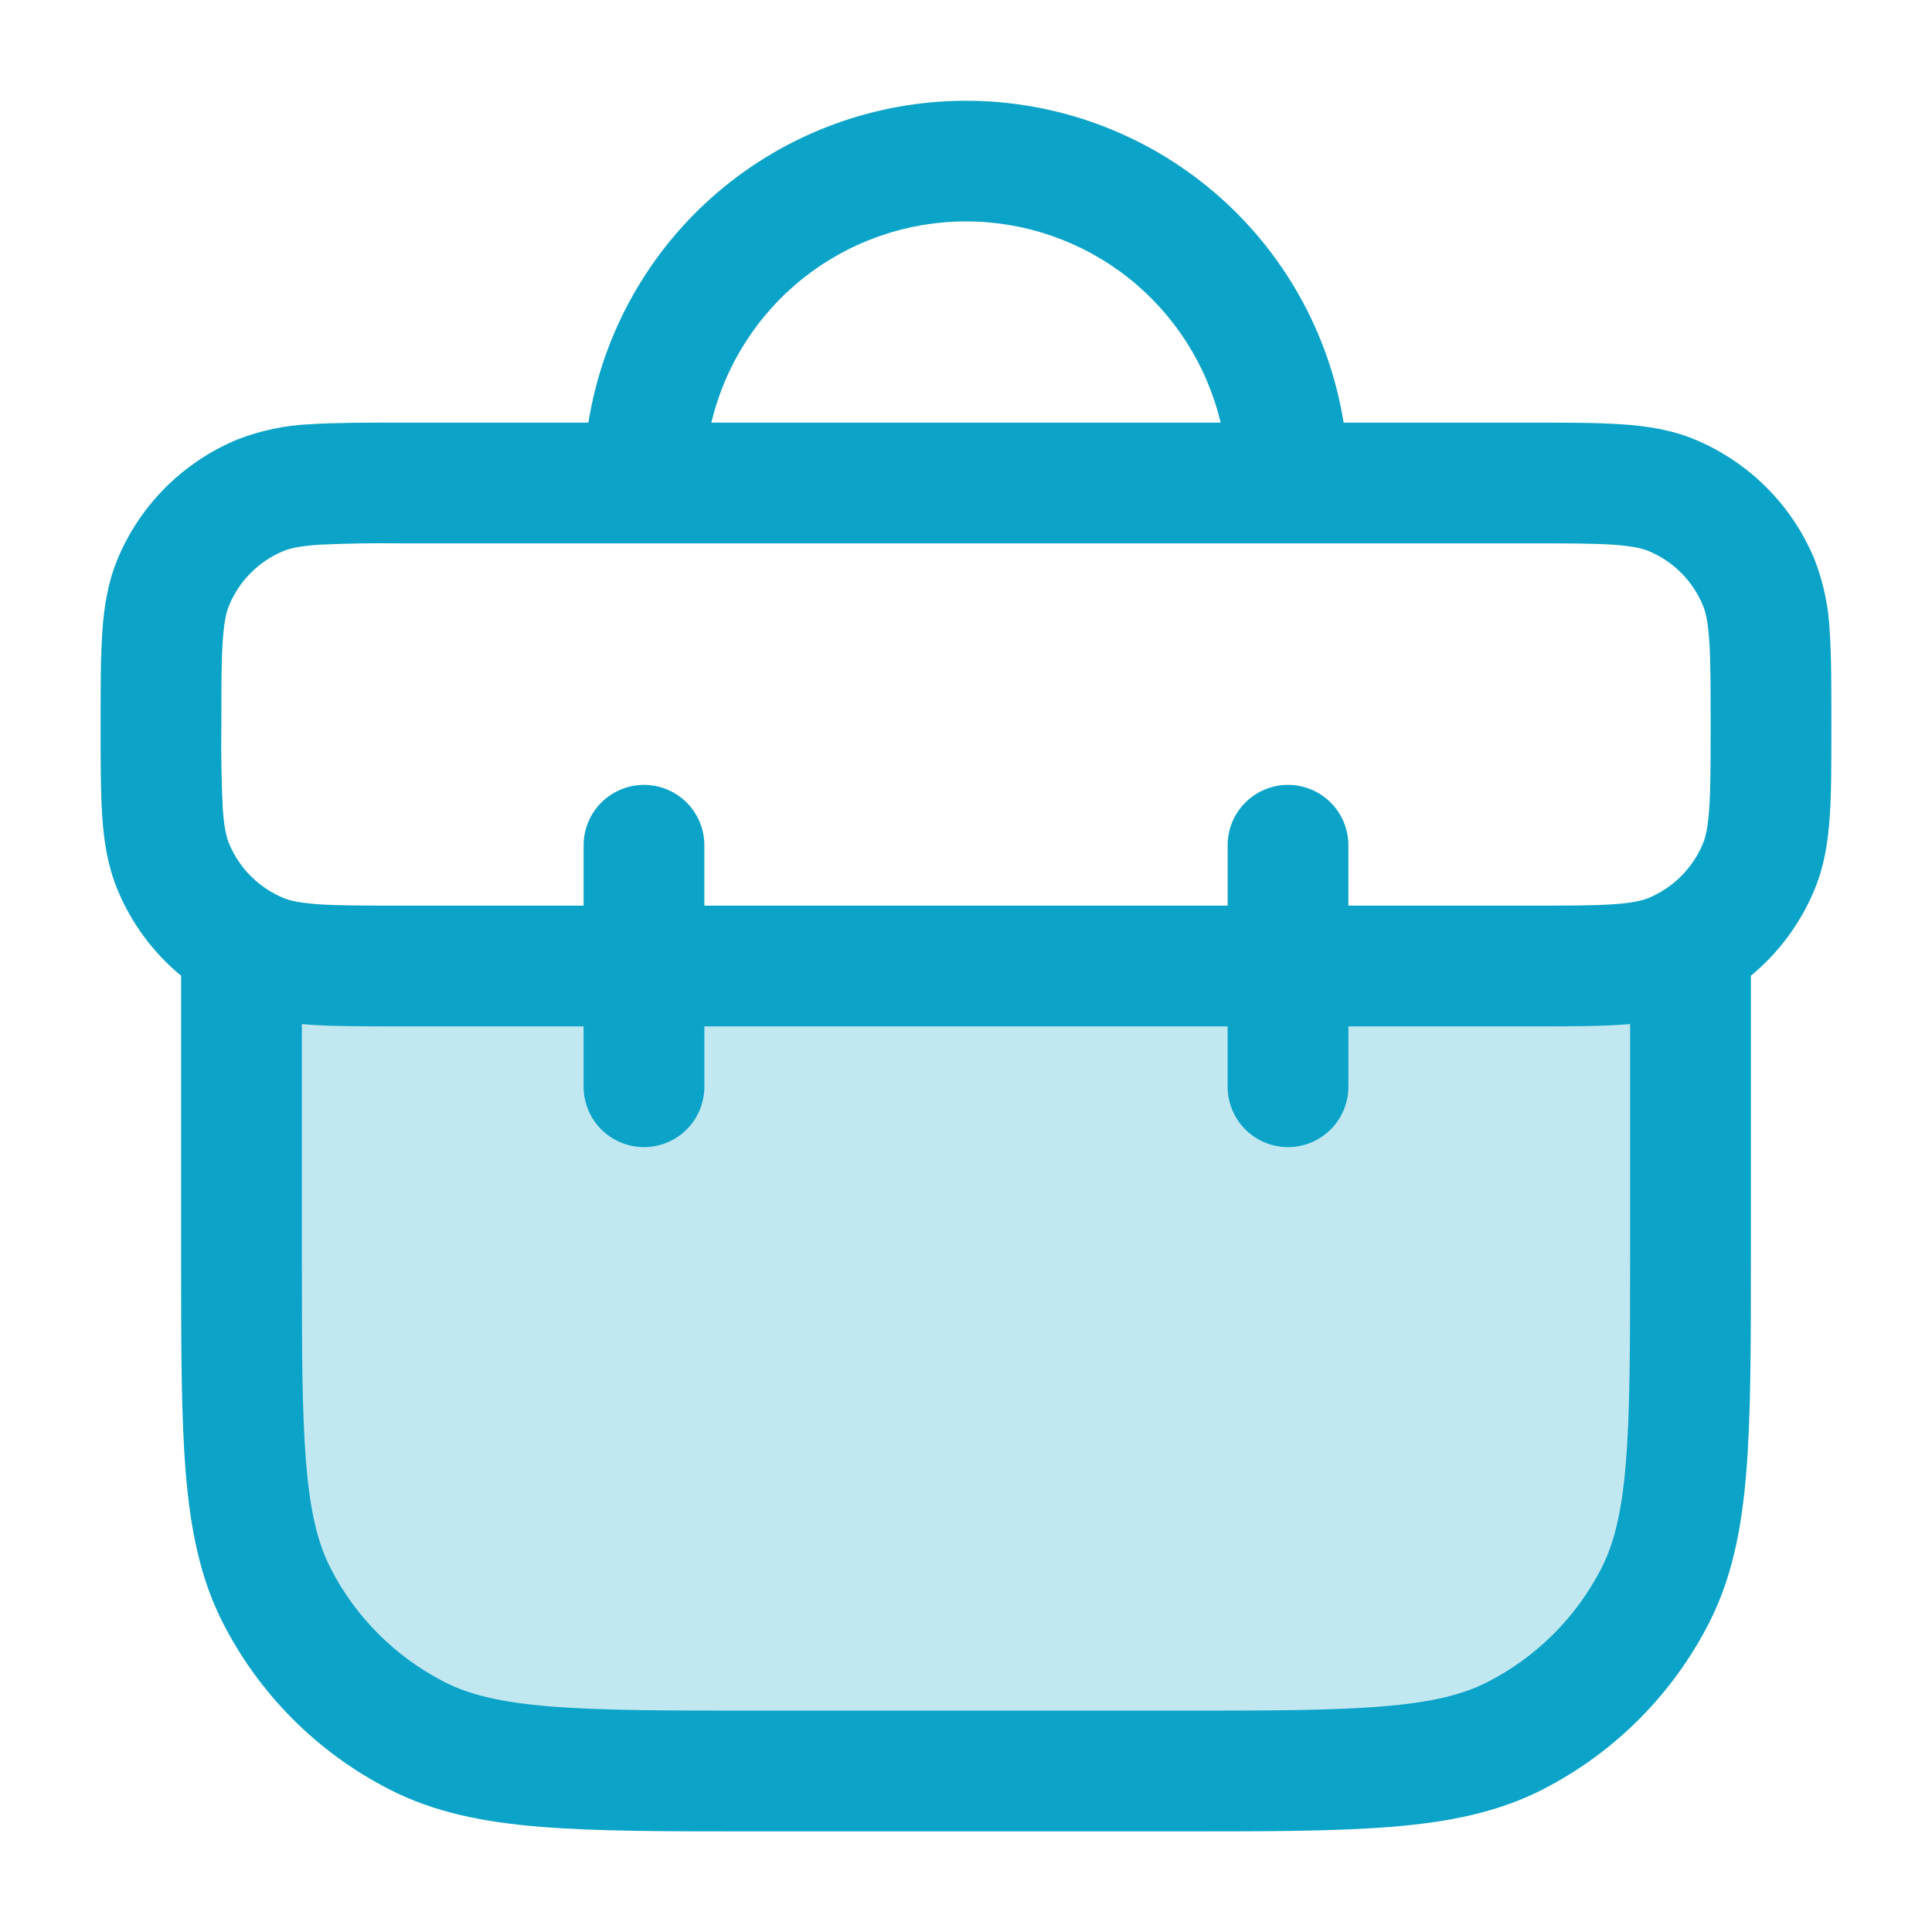 <?xml version="1.0" encoding="UTF-8"?>
<svg xmlns="http://www.w3.org/2000/svg" width="40" height="40" viewBox="0 0 40 40" fill="none">
  <path opacity="0.25" d="M15.667 36.667H24.333C28.067 36.667 29.933 36.667 31.36 35.94C32.614 35.301 33.634 34.281 34.273 33.027C35 31.6 35 29.733 35 26V20H5V26C5 29.733 5 31.6 5.727 33.027C6.366 34.281 7.386 35.301 8.64 35.94C10.067 36.667 11.933 36.667 15.667 36.667Z" fill="#0BA3C8"></path>
  <path fill-rule="evenodd" clip-rule="evenodd" d="M12.182 8.75H8.292C7.55 8.75 6.932 8.75 6.425 8.783C5.907 8.805 5.396 8.912 4.913 9.1C4.357 9.33 3.852 9.668 3.426 10.093C3 10.519 2.662 11.024 2.432 11.58C2.232 12.063 2.153 12.563 2.118 13.092C2.083 13.598 2.083 14.217 2.083 14.958V15.042C2.083 15.783 2.083 16.402 2.117 16.908C2.153 17.438 2.233 17.937 2.433 18.42C2.722 19.12 3.177 19.73 3.75 20.203V26.055C3.75 27.875 3.75 29.318 3.845 30.48C3.942 31.67 4.145 32.675 4.612 33.595C5.371 35.084 6.583 36.295 8.073 37.053C8.99 37.522 9.997 37.725 11.187 37.822C12.348 37.917 13.792 37.917 15.612 37.917H24.388C26.208 37.917 27.652 37.917 28.813 37.822C30.003 37.725 31.008 37.522 31.928 37.055C33.417 36.296 34.628 35.084 35.387 33.595C35.855 32.675 36.058 31.67 36.155 30.48C36.25 29.318 36.25 27.875 36.25 26.055V20.202C36.828 19.724 37.28 19.113 37.567 18.42C37.768 17.937 37.847 17.437 37.883 16.908C37.917 16.402 37.917 15.783 37.917 15.042V14.958C37.917 14.217 37.917 13.598 37.883 13.092C37.862 12.574 37.755 12.063 37.567 11.58C37.336 11.024 36.999 10.518 36.573 10.092C36.148 9.667 35.643 9.329 35.087 9.098C34.603 8.898 34.103 8.82 33.575 8.785C33.068 8.75 32.45 8.75 31.708 8.75H27.818C27.52 6.891 26.569 5.199 25.136 3.978C23.704 2.757 21.883 2.086 20 2.086C18.117 2.086 16.296 2.757 14.863 3.978C13.431 5.199 12.48 6.891 12.182 8.75ZM14.728 8.75H25.272C24.99 7.564 24.316 6.507 23.36 5.751C22.403 4.995 21.219 4.584 20 4.584C18.781 4.584 17.597 4.995 16.64 5.751C15.684 6.507 15.01 7.564 14.728 8.75ZM33.75 21.202L33.575 21.215C33.068 21.25 32.45 21.25 31.708 21.25H27.917V22.5C27.917 22.831 27.785 23.149 27.55 23.384C27.316 23.618 26.998 23.75 26.667 23.75C26.335 23.75 26.017 23.618 25.783 23.384C25.548 23.149 25.417 22.831 25.417 22.5V21.25H14.583V22.5C14.583 22.831 14.452 23.149 14.217 23.384C13.983 23.618 13.665 23.75 13.333 23.75C13.002 23.75 12.684 23.618 12.449 23.384C12.215 23.149 12.083 22.831 12.083 22.5V21.25H8.292C7.55 21.25 6.932 21.25 6.425 21.217C6.367 21.212 6.308 21.207 6.25 21.202V26C6.25 27.888 6.25 29.228 6.337 30.277C6.42 31.31 6.582 31.952 6.84 32.46C7.359 33.479 8.188 34.307 9.207 34.827C9.715 35.085 10.357 35.245 11.39 35.33C12.44 35.415 13.78 35.417 15.667 35.417H24.333C26.222 35.417 27.562 35.417 28.61 35.33C29.643 35.247 30.285 35.085 30.793 34.827C31.812 34.307 32.641 33.479 33.16 32.46C33.418 31.952 33.578 31.31 33.663 30.277C33.748 29.227 33.75 27.888 33.75 26V21.202ZM14.583 18.75V17.5C14.583 17.169 14.452 16.851 14.217 16.616C13.983 16.382 13.665 16.25 13.333 16.25C13.002 16.25 12.684 16.382 12.449 16.616C12.215 16.851 12.083 17.169 12.083 17.5V18.75H8.333C7.54 18.75 7.007 18.75 6.595 18.722C6.193 18.693 5.998 18.645 5.87 18.592C5.617 18.487 5.387 18.333 5.193 18.14C5 17.946 4.846 17.716 4.742 17.463C4.688 17.335 4.64 17.14 4.612 16.738C4.584 16.159 4.575 15.58 4.583 15C4.583 14.207 4.583 13.673 4.612 13.262C4.64 12.86 4.688 12.665 4.742 12.537C4.953 12.025 5.358 11.62 5.87 11.408C5.998 11.355 6.193 11.307 6.595 11.278C7.174 11.251 7.754 11.242 8.333 11.25H31.667C32.46 11.25 32.993 11.25 33.405 11.278C33.807 11.307 34.002 11.355 34.13 11.408C34.642 11.62 35.047 12.025 35.258 12.537C35.312 12.665 35.36 12.86 35.388 13.262C35.417 13.673 35.417 14.207 35.417 15C35.417 15.793 35.417 16.327 35.388 16.738C35.36 17.14 35.312 17.335 35.258 17.463C35.154 17.716 35 17.946 34.806 18.14C34.613 18.333 34.383 18.487 34.13 18.592C34.002 18.645 33.807 18.693 33.405 18.722C32.993 18.75 32.46 18.75 31.667 18.75H27.917V17.5C27.917 17.169 27.785 16.851 27.55 16.616C27.316 16.382 26.998 16.25 26.667 16.25C26.335 16.25 26.017 16.382 25.783 16.616C25.548 16.851 25.417 17.169 25.417 17.5V18.75H14.583Z" fill="#0BA3C8"></path>
</svg>
